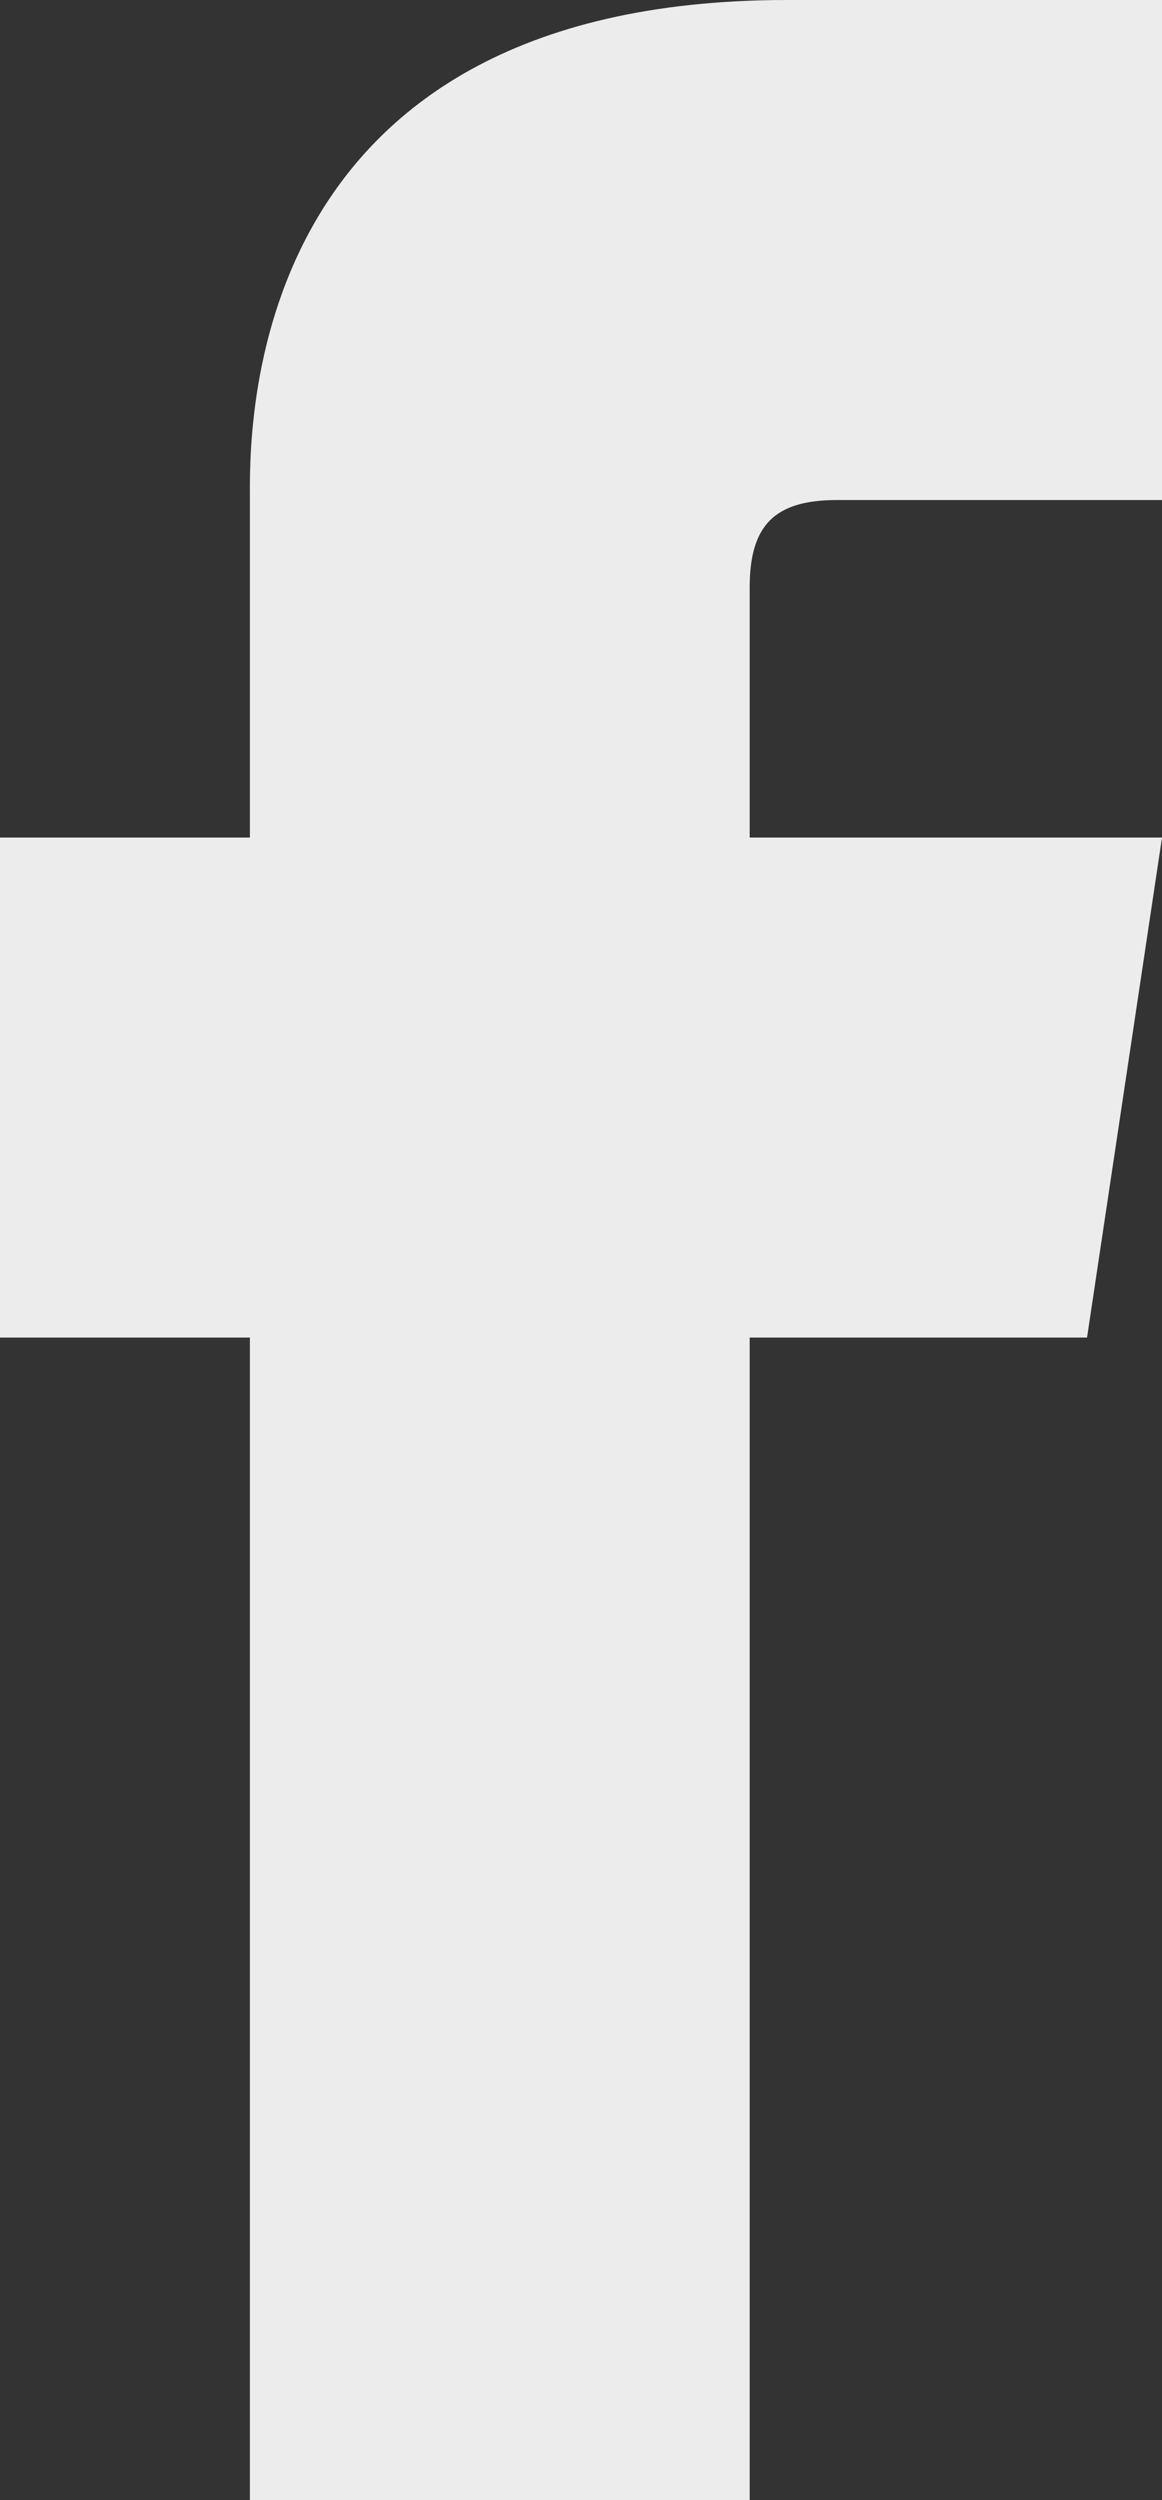 <?xml version="1.0" encoding="utf-8"?>
<!-- Generator: Adobe Illustrator 26.0.2, SVG Export Plug-In . SVG Version: 6.00 Build 0)  -->
<svg version="1.1" id="Camada_1" xmlns="http://www.w3.org/2000/svg" xmlns:xlink="http://www.w3.org/1999/xlink" x="0px" y="0px"
	 viewBox="0 0 9.3 20" style="enable-background:new 0 0 9.3 20;" xml:space="preserve">
<rect x="0" y="0" width="9.3" height="20" fill="#333333" stroke="none"/>
<style type="text/css">
	.st0{fill:#0066C3;}
	.st1{fill:#FF6655;}
	.st2{fill:none;stroke:#0066C3;stroke-miterlimit:10;}
	.st3{fill:none;stroke:#FF6655;stroke-miterlimit:10;}
	.st4{fill:#FF0066;}
	.st5{fill:#ECECEC;}
</style>
<g>
	<path class="st0" d="M990,1732.8h-1.4c-0.3,0-0.6-0.3-0.6-0.6v-1.4c0-0.3,0.3-0.6,0.6-0.6h1.4c0.3,0,0.6,0.3,0.6,0.6v1.4
		C990.6,1732.5,990.3,1732.8,990,1732.8z"/>
	<path class="st1" d="M1035.8,1721.5h-5.5c-1.2,0-2.3-1-2.3-2.3v-5.5c0-1.2,1-2.3,2.3-2.3h5.5c1.2,0,2.3,1,2.3,2.3v5.5
		C1038.1,1720.5,1037,1721.5,1035.8,1721.5z"/>
	<path class="st1" d="M890,1736.8h-1.4c-0.3,0-0.6-0.3-0.6-0.6v-1.4c0-0.3,0.3-0.6,0.6-0.6h1.4c0.3,0,0.6,0.3,0.6,0.6v1.4
		C890.6,1736.5,890.3,1736.8,890,1736.8z"/>
	<g>
		<line class="st2" x1="859.1" y1="1700.5" x2="864.1" y2="1700.5"/>
		<line class="st2" x1="853.1" y1="1700.5" x2="854.1" y2="1700.5"/>
		<line class="st2" x1="817.1" y1="1700.5" x2="818.1" y2="1700.5"/>
		<line class="st2" x1="841.1" y1="1700.5" x2="842.1" y2="1700.5"/>
		<line class="st2" x1="793.1" y1="1700.5" x2="794.1" y2="1700.5"/>
		<line class="st2" x1="835.1" y1="1700.5" x2="836.1" y2="1700.5"/>
		<line class="st2" x1="787.1" y1="1700.5" x2="788.1" y2="1700.5"/>
		<line class="st2" x1="811.1" y1="1700.5" x2="812.1" y2="1700.5"/>
		<line class="st2" x1="769.1" y1="1700.5" x2="770.1" y2="1700.5"/>
		<line class="st2" x1="847.1" y1="1700.5" x2="848.1" y2="1700.5"/>
		<line class="st2" x1="805.1" y1="1700.5" x2="806.1" y2="1700.5"/>
		<line class="st2" x1="829.1" y1="1700.5" x2="830.1" y2="1700.5"/>
		<line class="st2" x1="781.1" y1="1700.5" x2="782.1" y2="1700.5"/>
		<line class="st2" x1="823.1" y1="1700.5" x2="824.1" y2="1700.5"/>
		<line class="st2" x1="775.1" y1="1700.5" x2="776.1" y2="1700.5"/>
		<line class="st2" x1="799.1" y1="1700.5" x2="800.1" y2="1700.5"/>
		<line class="st2" x1="763.1" y1="1700.5" x2="764.1" y2="1700.5"/>
		<line class="st2" x1="859.1" y1="1705.5" x2="864.1" y2="1705.5"/>
		<line class="st2" x1="859.1" y1="1710.5" x2="864.1" y2="1710.5"/>
		<line class="st2" x1="859.1" y1="1715.5" x2="864.1" y2="1715.5"/>
		<line class="st2" x1="859.1" y1="1720.5" x2="864.1" y2="1720.5"/>
		<line class="st2" x1="859.1" y1="1725.5" x2="864.1" y2="1725.5"/>
		<line class="st2" x1="859.1" y1="1730.5" x2="864.1" y2="1730.5"/>
		<line class="st2" x1="859.1" y1="1735.5" x2="879.1" y2="1735.5"/>
	</g>
	<path class="st1" d="M970,1784.8h-1.4c-0.3,0-0.6-0.3-0.6-0.6v-1.4c0-0.3,0.3-0.6,0.6-0.6h1.4c0.3,0,0.6,0.3,0.6,0.6v1.4
		C970.6,1784.5,970.3,1784.8,970,1784.8z"/>
	<path class="st1" d="M944,1754.1h-0.7c-0.2,0-0.3-0.1-0.3-0.3v-0.7c0-0.2,0.1-0.3,0.3-0.3h0.7c0.2,0,0.3,0.1,0.3,0.3v0.7
		C944.3,1754,944.2,1754.1,944,1754.1z"/>
	<path class="st1" d="M996.9,1800.5h-2.7c-0.6,0-1.1-0.5-1.1-1.1v-2.7c0-0.6,0.5-1.1,1.1-1.1h2.7c0.6,0,1.1,0.5,1.1,1.1v2.7
		C998.1,1800,997.6,1800.5,996.9,1800.5z"/>
	<line class="st3" x1="953.1" y1="1753.5" x2="973.1" y2="1753.5"/>
	<path class="st0" d="M901.9,1774h-2.7c-0.6,0-1.1-0.5-1.1-1.1v-2.7c0-0.6,0.5-1.1,1.1-1.1h2.7c0.6,0,1.1,0.5,1.1,1.1v2.7
		C903.1,1773.5,902.6,1774,901.9,1774z"/>
	<path class="st0" d="M885,1787.8h-1.4c-0.3,0-0.6-0.3-0.6-0.6v-1.4c0-0.3,0.3-0.6,0.6-0.6h1.4c0.3,0,0.6,0.3,0.6,0.6v1.4
		C885.6,1787.5,885.3,1787.8,885,1787.8z"/>
	<path class="st1" d="M839,1784.1h-0.7c-0.2,0-0.3-0.1-0.3-0.3v-0.7c0-0.2,0.1-0.3,0.3-0.3h0.7c0.2,0,0.3,0.1,0.3,0.3v0.7
		C839.3,1784,839.2,1784.1,839,1784.1z"/>
	<g>
		<line class="st3" x1="807.2" y1="1767.5" x2="808.2" y2="1767.5"/>
		<line class="st3" x1="813.2" y1="1767.5" x2="814.2" y2="1767.5"/>
		<line class="st3" x1="801.2" y1="1767.5" x2="802.2" y2="1767.5"/>
		<line class="st3" x1="796.2" y1="1732.5" x2="791.2" y2="1732.5"/>
		<line class="st3" x1="796.2" y1="1737.5" x2="791.2" y2="1737.5"/>
		<line class="st3" x1="796.2" y1="1742.5" x2="791.2" y2="1742.5"/>
		<line class="st3" x1="796.2" y1="1747.5" x2="791.2" y2="1747.5"/>
		<line class="st3" x1="796.2" y1="1752.5" x2="791.2" y2="1752.5"/>
		<line class="st3" x1="796.2" y1="1757.5" x2="791.2" y2="1757.5"/>
		<line class="st3" x1="796.2" y1="1762.5" x2="791.2" y2="1762.5"/>
		<line class="st3" x1="796.2" y1="1767.5" x2="776.2" y2="1767.5"/>
	</g>
	<g>
		<rect x="1098.1" y="1750.5" class="st4" width="15" height="15"/>
		<rect x="1118.1" y="1750.5" class="st0" width="45" height="15"/>
		<rect x="1063.1" y="1750.5" class="st1" width="30" height="15"/>
	</g>
</g>
<g id="XMLID_310_">
	<g>
		<polygon id="XMLID_00000015329750876930290190000011577494165406245248_" class="st5" points="8.7,10.7 0,10.7 0,6.7 9.3,6.7 		
			"/>
		<path id="Facebook_00000083077206358911118390000000772924556737224883_" class="st5" d="M2,4c0,0.5,0,16,0,16h4C6,20,6,5,6,4.7
			C6,4.2,6.2,4,6.7,4c0.9,0,1.8,0,2.7,0c0-0.5,0-2.5,0-4C8.2,0,6.8,0,6.3,0C1.9,0,2,3.5,2,4z"/>
	</g>
</g>
</svg>
